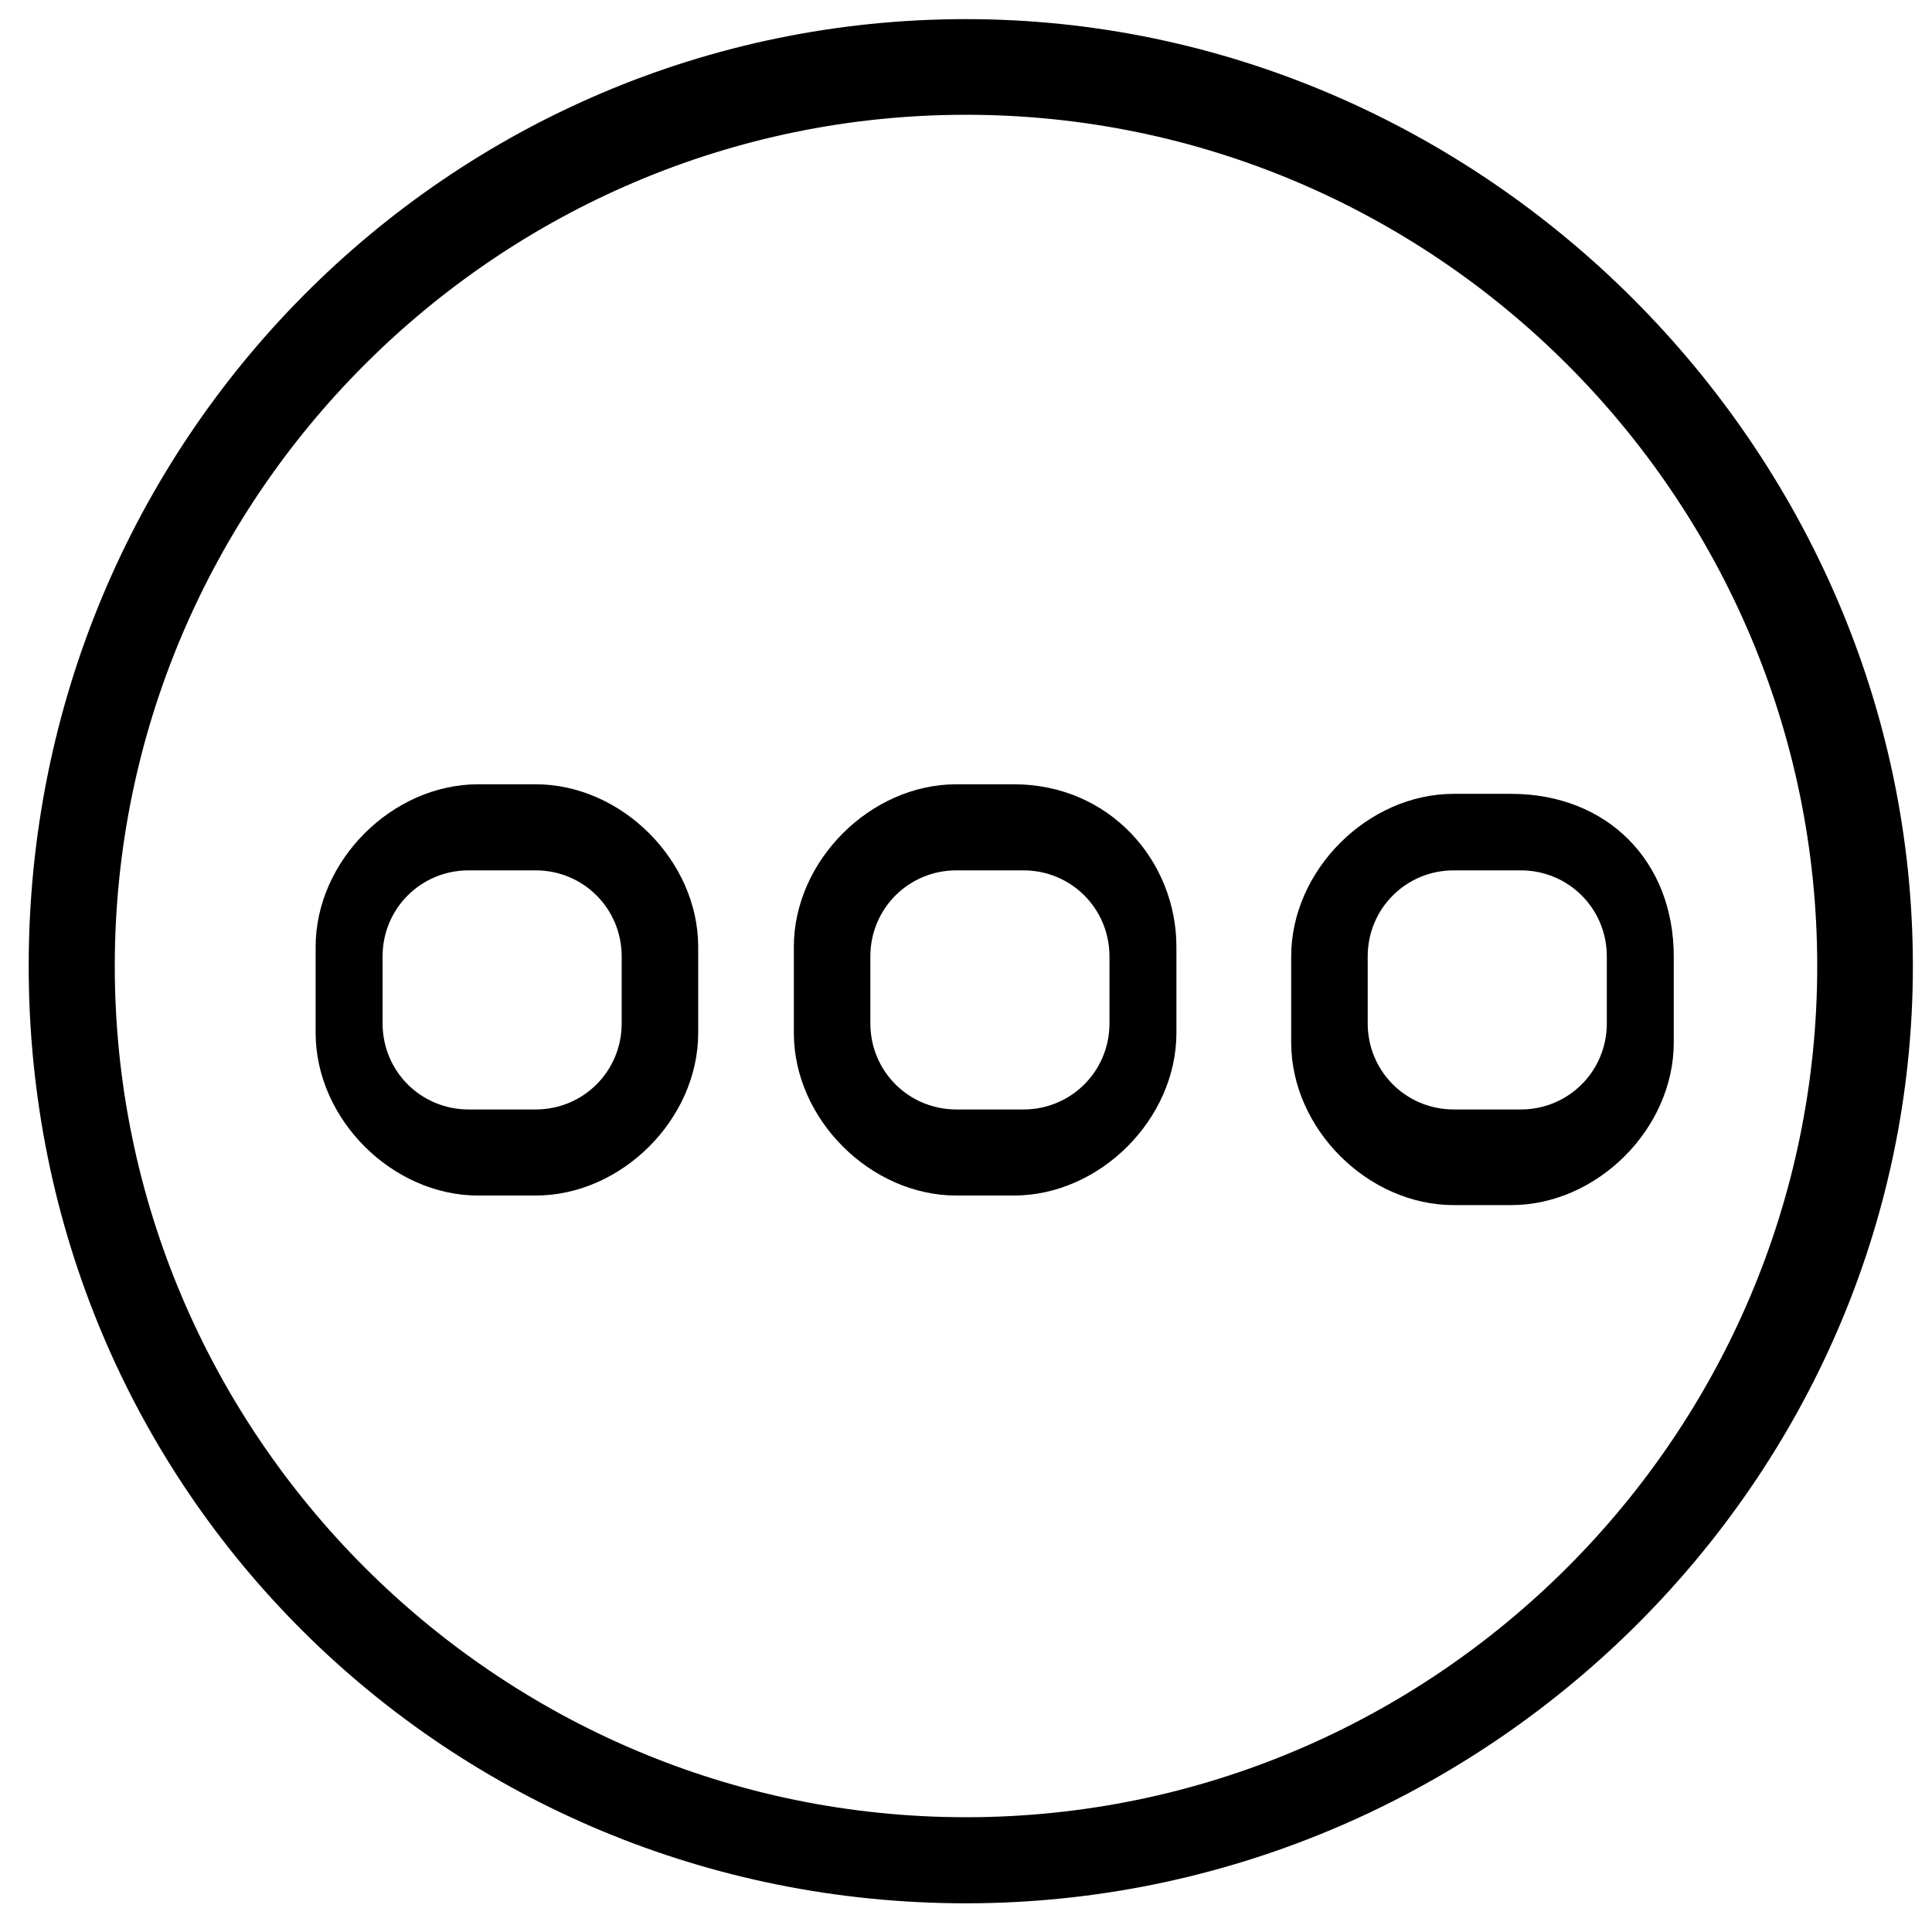 <?xml version="1.0" encoding="utf-8"?>
<!-- Generator: Adobe Illustrator 19.1.0, SVG Export Plug-In . SVG Version: 6.00 Build 0)  -->
<svg version="1.1" id="Layer_1" xmlns="http://www.w3.org/2000/svg" xmlns:xlink="http://www.w3.org/1999/xlink" x="0px" y="0px"
	 viewBox="-295 386.8 20.2 20.2" style="enable-background:new -295 386.8 20.2 20.2;" xml:space="preserve">
<g>
	<path d="M-284.9,387c-5.4,0-9.8,4.4-9.8,9.9s4.4,9.8,9.8,9.8s9.9-4.4,9.9-9.8S-279.5,387-284.9,387z M-284.9,405.8
		c-4.9,0-8.9-4-8.9-8.9c0-4.9,4-8.9,8.9-8.9c4.9,0,8.9,4,8.9,8.9C-276,401.8-280,405.8-284.9,405.8z"/>
	<path d="M-289.4,395h-0.6c-0.9,0-1.7,0.8-1.7,1.7v0.9c0,0.9,0.8,1.7,1.7,1.7h0.6c0.9,0,1.7-0.8,1.7-1.7v-0.9
		C-287.7,395.8-288.5,395-289.4,395z M-288.5,397.5c0,0.5-0.4,0.9-0.9,0.9h-0.7c-0.5,0-0.9-0.4-0.9-0.9v-0.7c0-0.5,0.4-0.9,0.9-0.9
		h0.7c0.5,0,0.9,0.4,0.9,0.9V397.5z"/>
	<path d="M-279.2,395.1h-0.6c-0.9,0-1.7,0.8-1.7,1.7v0.9c0,0.9,0.8,1.7,1.7,1.7h0.6c0.9,0,1.7-0.8,1.7-1.7v-0.9
		C-277.5,395.8-278.2,395.1-279.2,395.1z M-278.2,397.5c0,0.5-0.4,0.9-0.9,0.9h-0.7c-0.5,0-0.9-0.4-0.9-0.9v-0.7
		c0-0.5,0.4-0.9,0.9-0.9h0.7c0.5,0,0.9,0.4,0.9,0.9V397.5z"/>
	<path d="M-284.4,395h-0.6c-0.9,0-1.7,0.8-1.7,1.7v0.9c0,0.9,0.8,1.7,1.7,1.7h0.6c0.9,0,1.7-0.8,1.7-1.7v-0.9
		C-282.7,395.8-283.4,395-284.4,395z M-283.4,397.5c0,0.5-0.4,0.9-0.9,0.9h-0.7c-0.5,0-0.9-0.4-0.9-0.9v-0.7c0-0.5,0.4-0.9,0.9-0.9
		h0.7c0.5,0,0.9,0.4,0.9,0.9V397.5z"/>
</g>
</svg>
